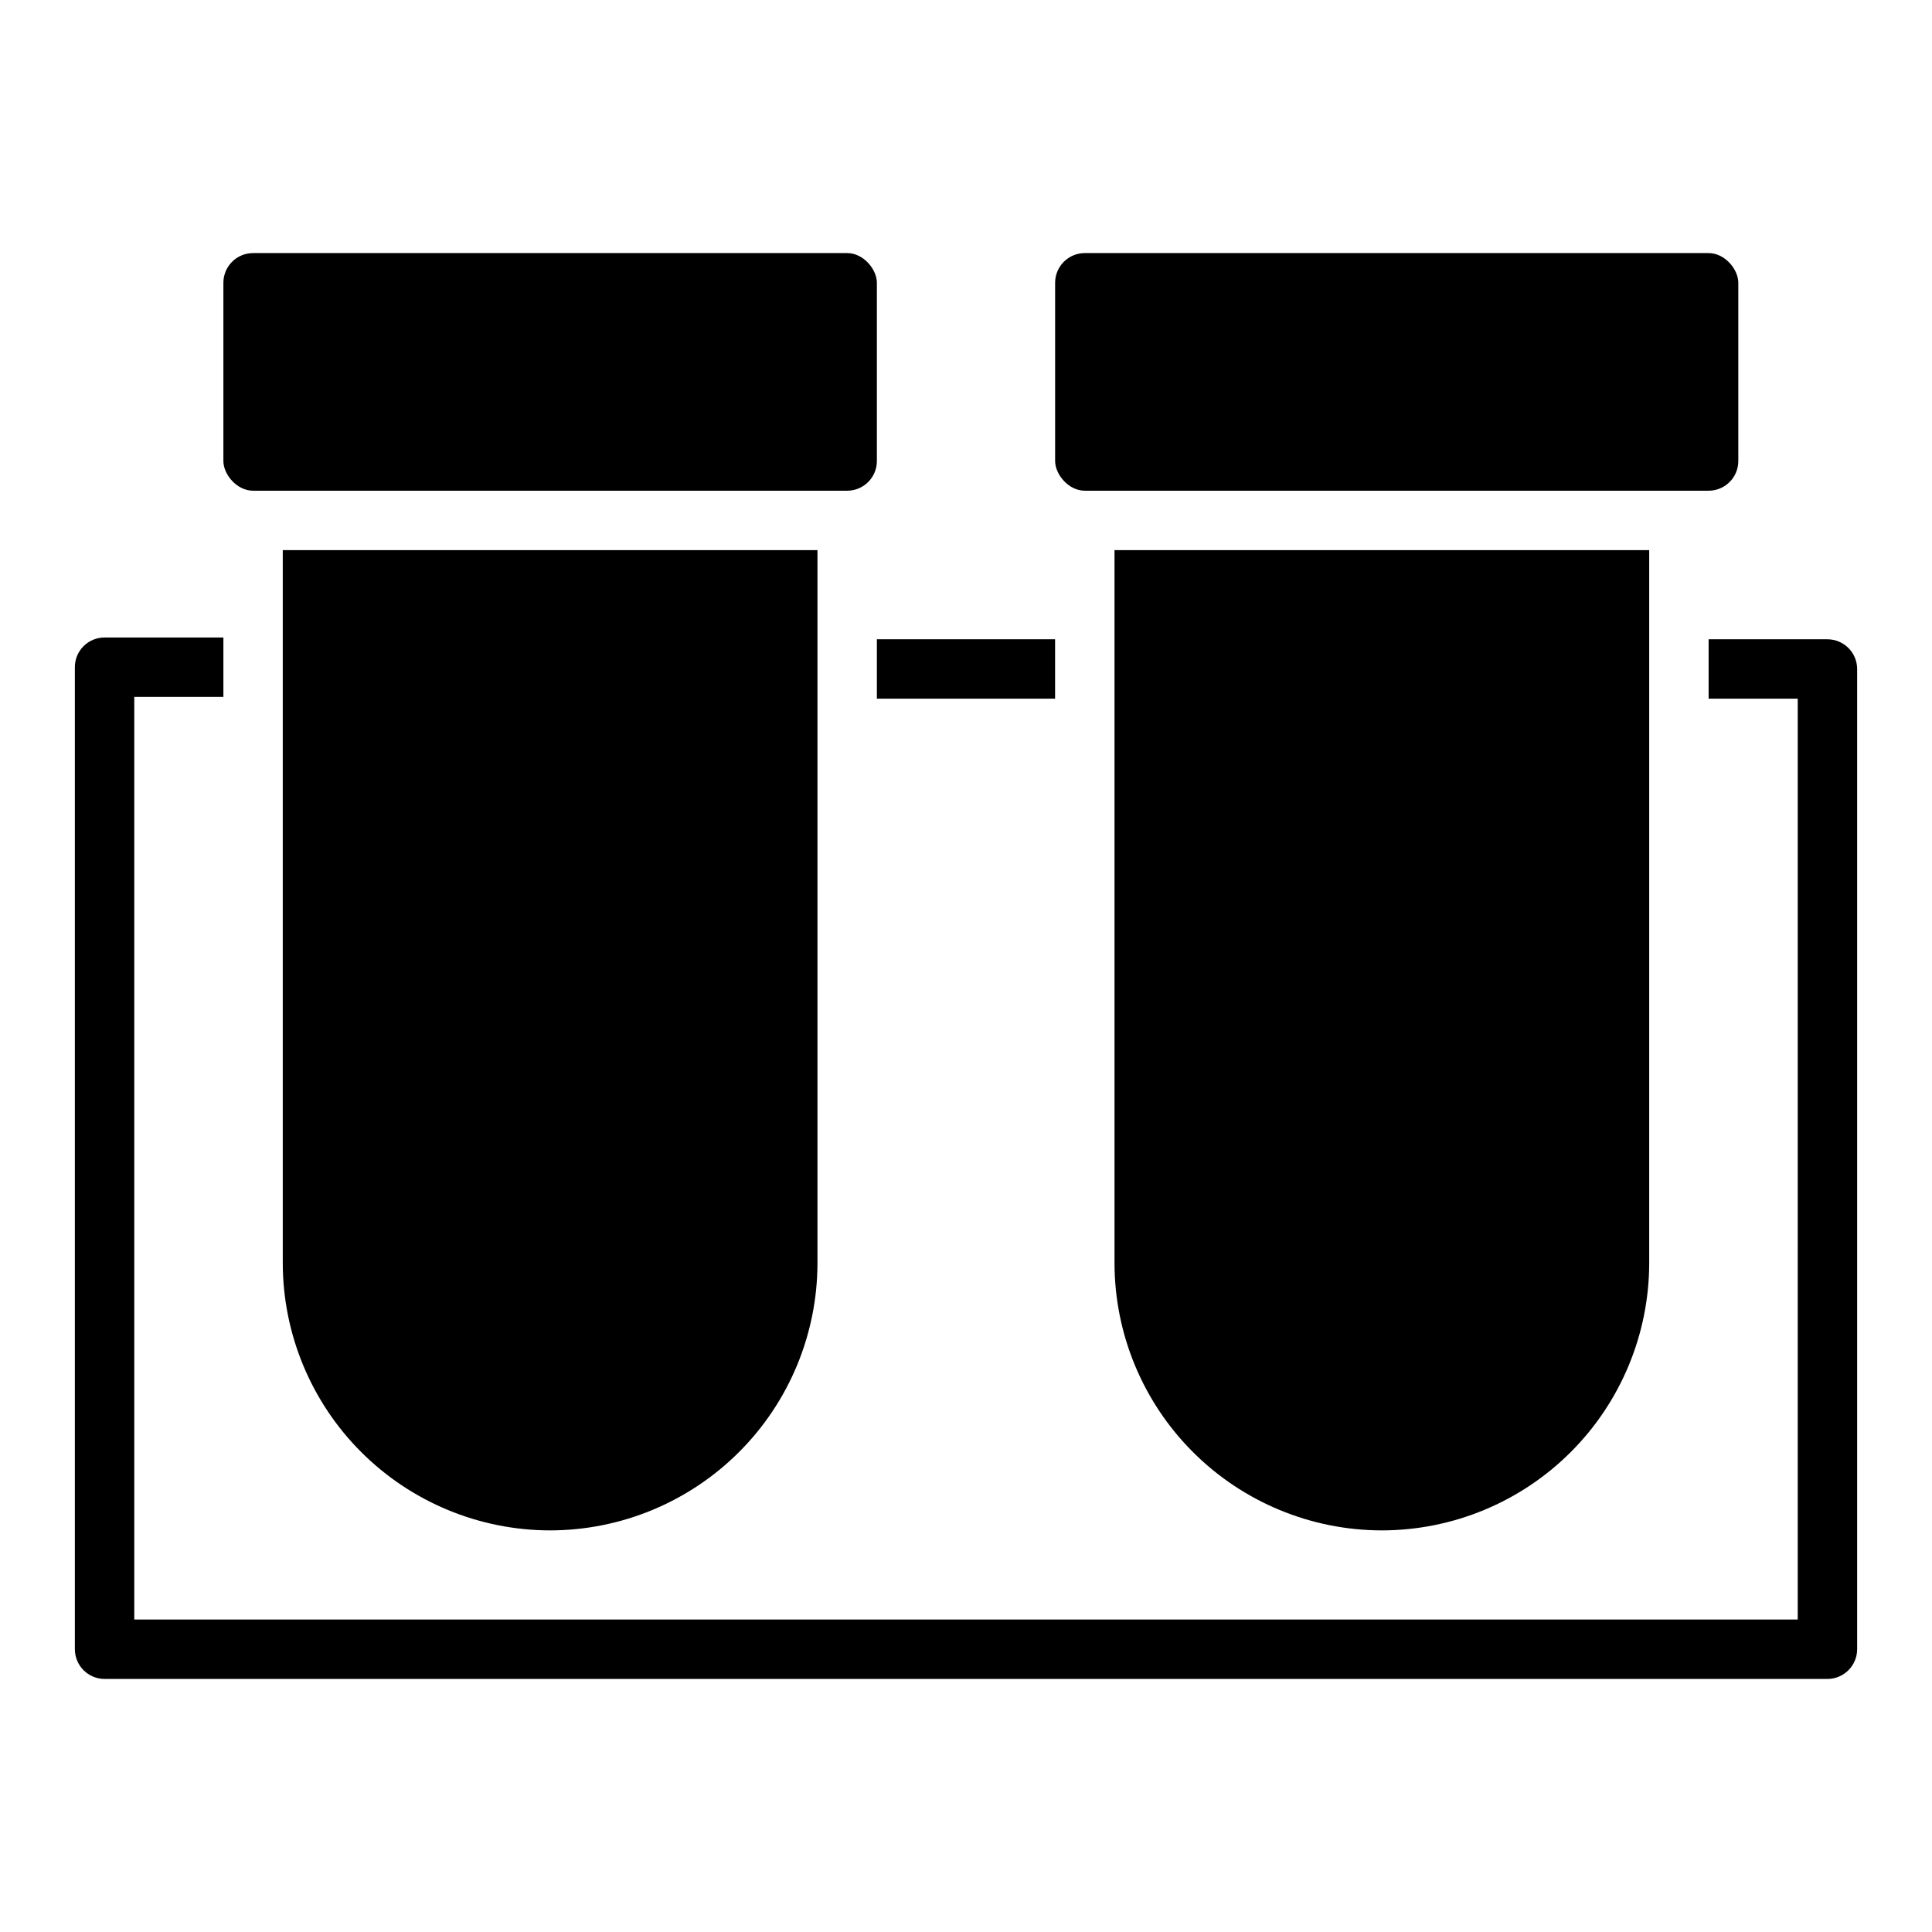 <?xml version="1.0" encoding="UTF-8"?>
<!-- Uploaded to: ICON Repo, www.iconrepo.com, Generator: ICON Repo Mixer Tools -->
<svg fill="#000000" width="800px" height="800px" version="1.1" viewBox="144 144 512 512" xmlns="http://www.w3.org/2000/svg">
 <g>
  <path d="m211.07 211.07h157.44c4.348 0 7.871 4.348 7.871 7.871v47.23c0 4.348-3.523 7.871-7.871 7.871h-157.44c-4.348 0-7.871-4.348-7.871-7.871v-47.23c0-4.348 3.523-7.871 7.871-7.871z"/>
  <path d="m289.79 549.57c18.785-0.02 36.793-7.492 50.074-20.773 13.285-13.281 20.754-31.289 20.773-50.074v-188.93h-141.7v188.93c0.02 18.785 7.492 36.793 20.773 50.074s31.293 20.754 50.074 20.773z"/>
  <path d="m431.49 211.07h165.31c4.348 0 7.871 4.348 7.871 7.871v47.23c0 4.348-3.523 7.871-7.871 7.871h-165.31c-4.348 0-7.871-4.348-7.871-7.871v-47.23c0-4.348 3.523-7.871 7.871-7.871z"/>
  <path d="m510.21 549.57c18.785-0.02 36.793-7.492 50.074-20.773s20.754-31.289 20.773-50.074v-188.93h-141.7v188.93c0.02 18.785 7.492 36.793 20.773 50.074s31.289 20.754 50.074 20.773z"/>
  <path d="m628.29 313.41h-31.488v15.742h23.617l-0.004 244.04h-440.83v-244.5h23.617v-15.742l-31.488-0.004c-2.09-0.008-4.098 0.82-5.574 2.297-1.48 1.48-2.305 3.484-2.301 5.574v260.25c0.016 4.344 3.531 7.859 7.875 7.871h456.58c4.34-0.012 7.859-3.527 7.871-7.871v-259.78c-0.012-4.34-3.531-7.859-7.871-7.871z"/>
  <path d="m376.38 313.41h47.23v15.742h-47.23z"/>
 </g>
</svg>